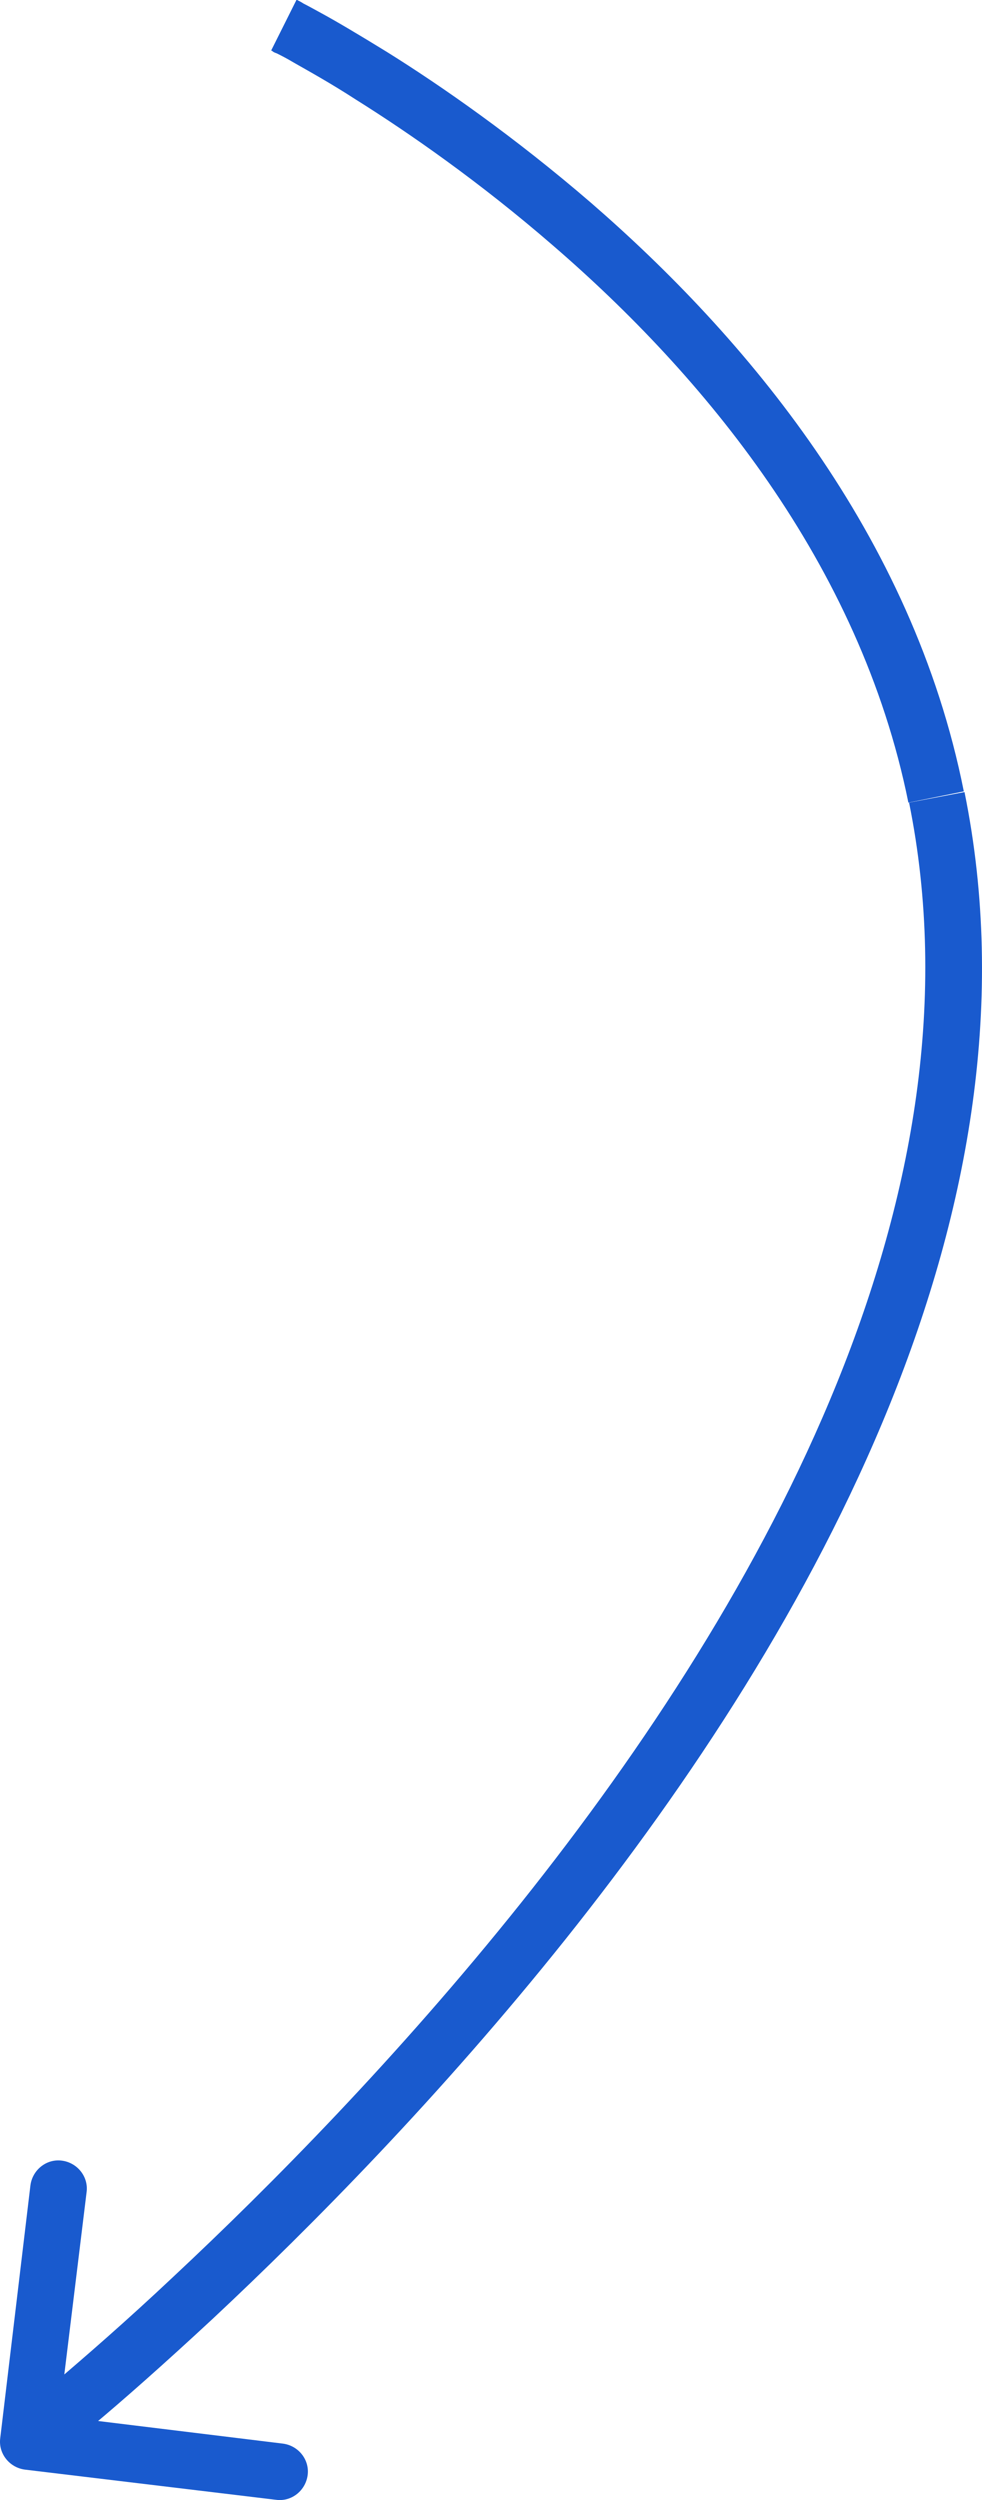 <?xml version="1.0" encoding="UTF-8" standalone="no"?> <!-- Created with Inkscape (http://www.inkscape.org/) --> <svg xmlns:inkscape="http://www.inkscape.org/namespaces/inkscape" xmlns:sodipodi="http://sodipodi.sourceforge.net/DTD/sodipodi-0.dtd" xmlns="http://www.w3.org/2000/svg" xmlns:svg="http://www.w3.org/2000/svg" width="116.228mm" height="295.737mm" viewBox="0 0 116.228 295.737" id="svg5" sodipodi:docname="pointer1_blue_final.svg" inkscape:version="1.1.1 (3bf5ae0d25, 2021-09-20)"> <defs id="defs2"></defs> <g inkscape:label="Слой 1" inkscape:groupmode="layer" id="layer1" transform="translate(-21.131,-0.814)"> <path class="st0" d="m 132.051,95.092 3.239,-0.665 z M 21.161,289.212 c -0.249,1.827 1.08,3.489 2.907,3.738 l 29.737,3.572 c 1.827,0.249 3.489,-1.08 3.738,-2.907 0.249,-1.827 -1.08,-3.489 -2.907,-3.738 l -26.497,-3.24 3.24,-26.497 c 0.249,-1.827 -1.08,-3.489 -2.907,-3.738 -1.827,-0.249 -3.489,1.08 -3.738,2.907 z M 54.718,3.805 c -1.495,2.99 -1.495,2.99 -1.495,2.99 0,0 0,0 0,0 0,0 0,0 0,0 0,0 0,0 0,0 0,0 0.083,0 0.166,0.083 0.083,0.083 0.249,0.166 0.498,0.249 0.498,0.249 1.163,0.581 1.994,1.08 1.744,0.997 4.319,2.409 7.393,4.402 6.23,3.904 14.619,9.718 23.341,17.277 17.61,15.201 36.299,37.462 42.03,65.87 l 6.562,-1.329 C 129.144,63.943 109.208,40.519 91.1,24.82 82.046,17.012 73.325,10.948 66.929,6.961 63.689,4.968 61.031,3.389 59.204,2.393 58.29,1.894 57.543,1.479 57.044,1.23 56.795,1.064 56.629,0.981 56.463,0.897 c -0.083,0 -0.083,-0.083 -0.166,-0.083 0,0 0,0 -0.083,0 0,0 0,0 0,0 0,0 0,0 0,0 0,0 0,0 -1.495,2.99 z M 128.728,95.756 C 138.031,141.774 112.032,189.286 82.794,225.917 c -14.536,18.191 -29.654,33.475 -41.117,44.19 -5.731,5.399 -10.549,9.552 -13.955,12.46 -1.661,1.412 -2.99,2.575 -3.904,3.24 -0.415,0.332 -0.831,0.664 -0.997,0.831 -0.083,0.083 -0.166,0.166 -0.249,0.166 0,0 -0.083,0 -0.083,0.083 0,0 0,0 0,0 0,0 0,0 0,0 0,0 0,0 2.077,2.658 2.077,2.658 2.077,2.658 2.077,2.658 0,0 0,0 0,0 0,0 0,0 0,0 0,0 0.083,0 0.083,-0.083 0.083,-0.083 0.166,-0.166 0.249,-0.249 0.249,-0.166 0.581,-0.498 1.08,-0.831 0.914,-0.748 2.326,-1.91 4.07,-3.323 3.489,-2.907 8.389,-7.227 14.204,-12.626 11.629,-10.881 26.996,-26.414 41.781,-44.937 29.405,-36.88 57.148,-86.552 47.18,-135.643 z" id="path826" style="fill:#195ace;fill-opacity:1;stroke-width:0.831"></path> </g> <style type="text/css" id="style824"> .st0{fill:#B7202F;} </style> </svg> 